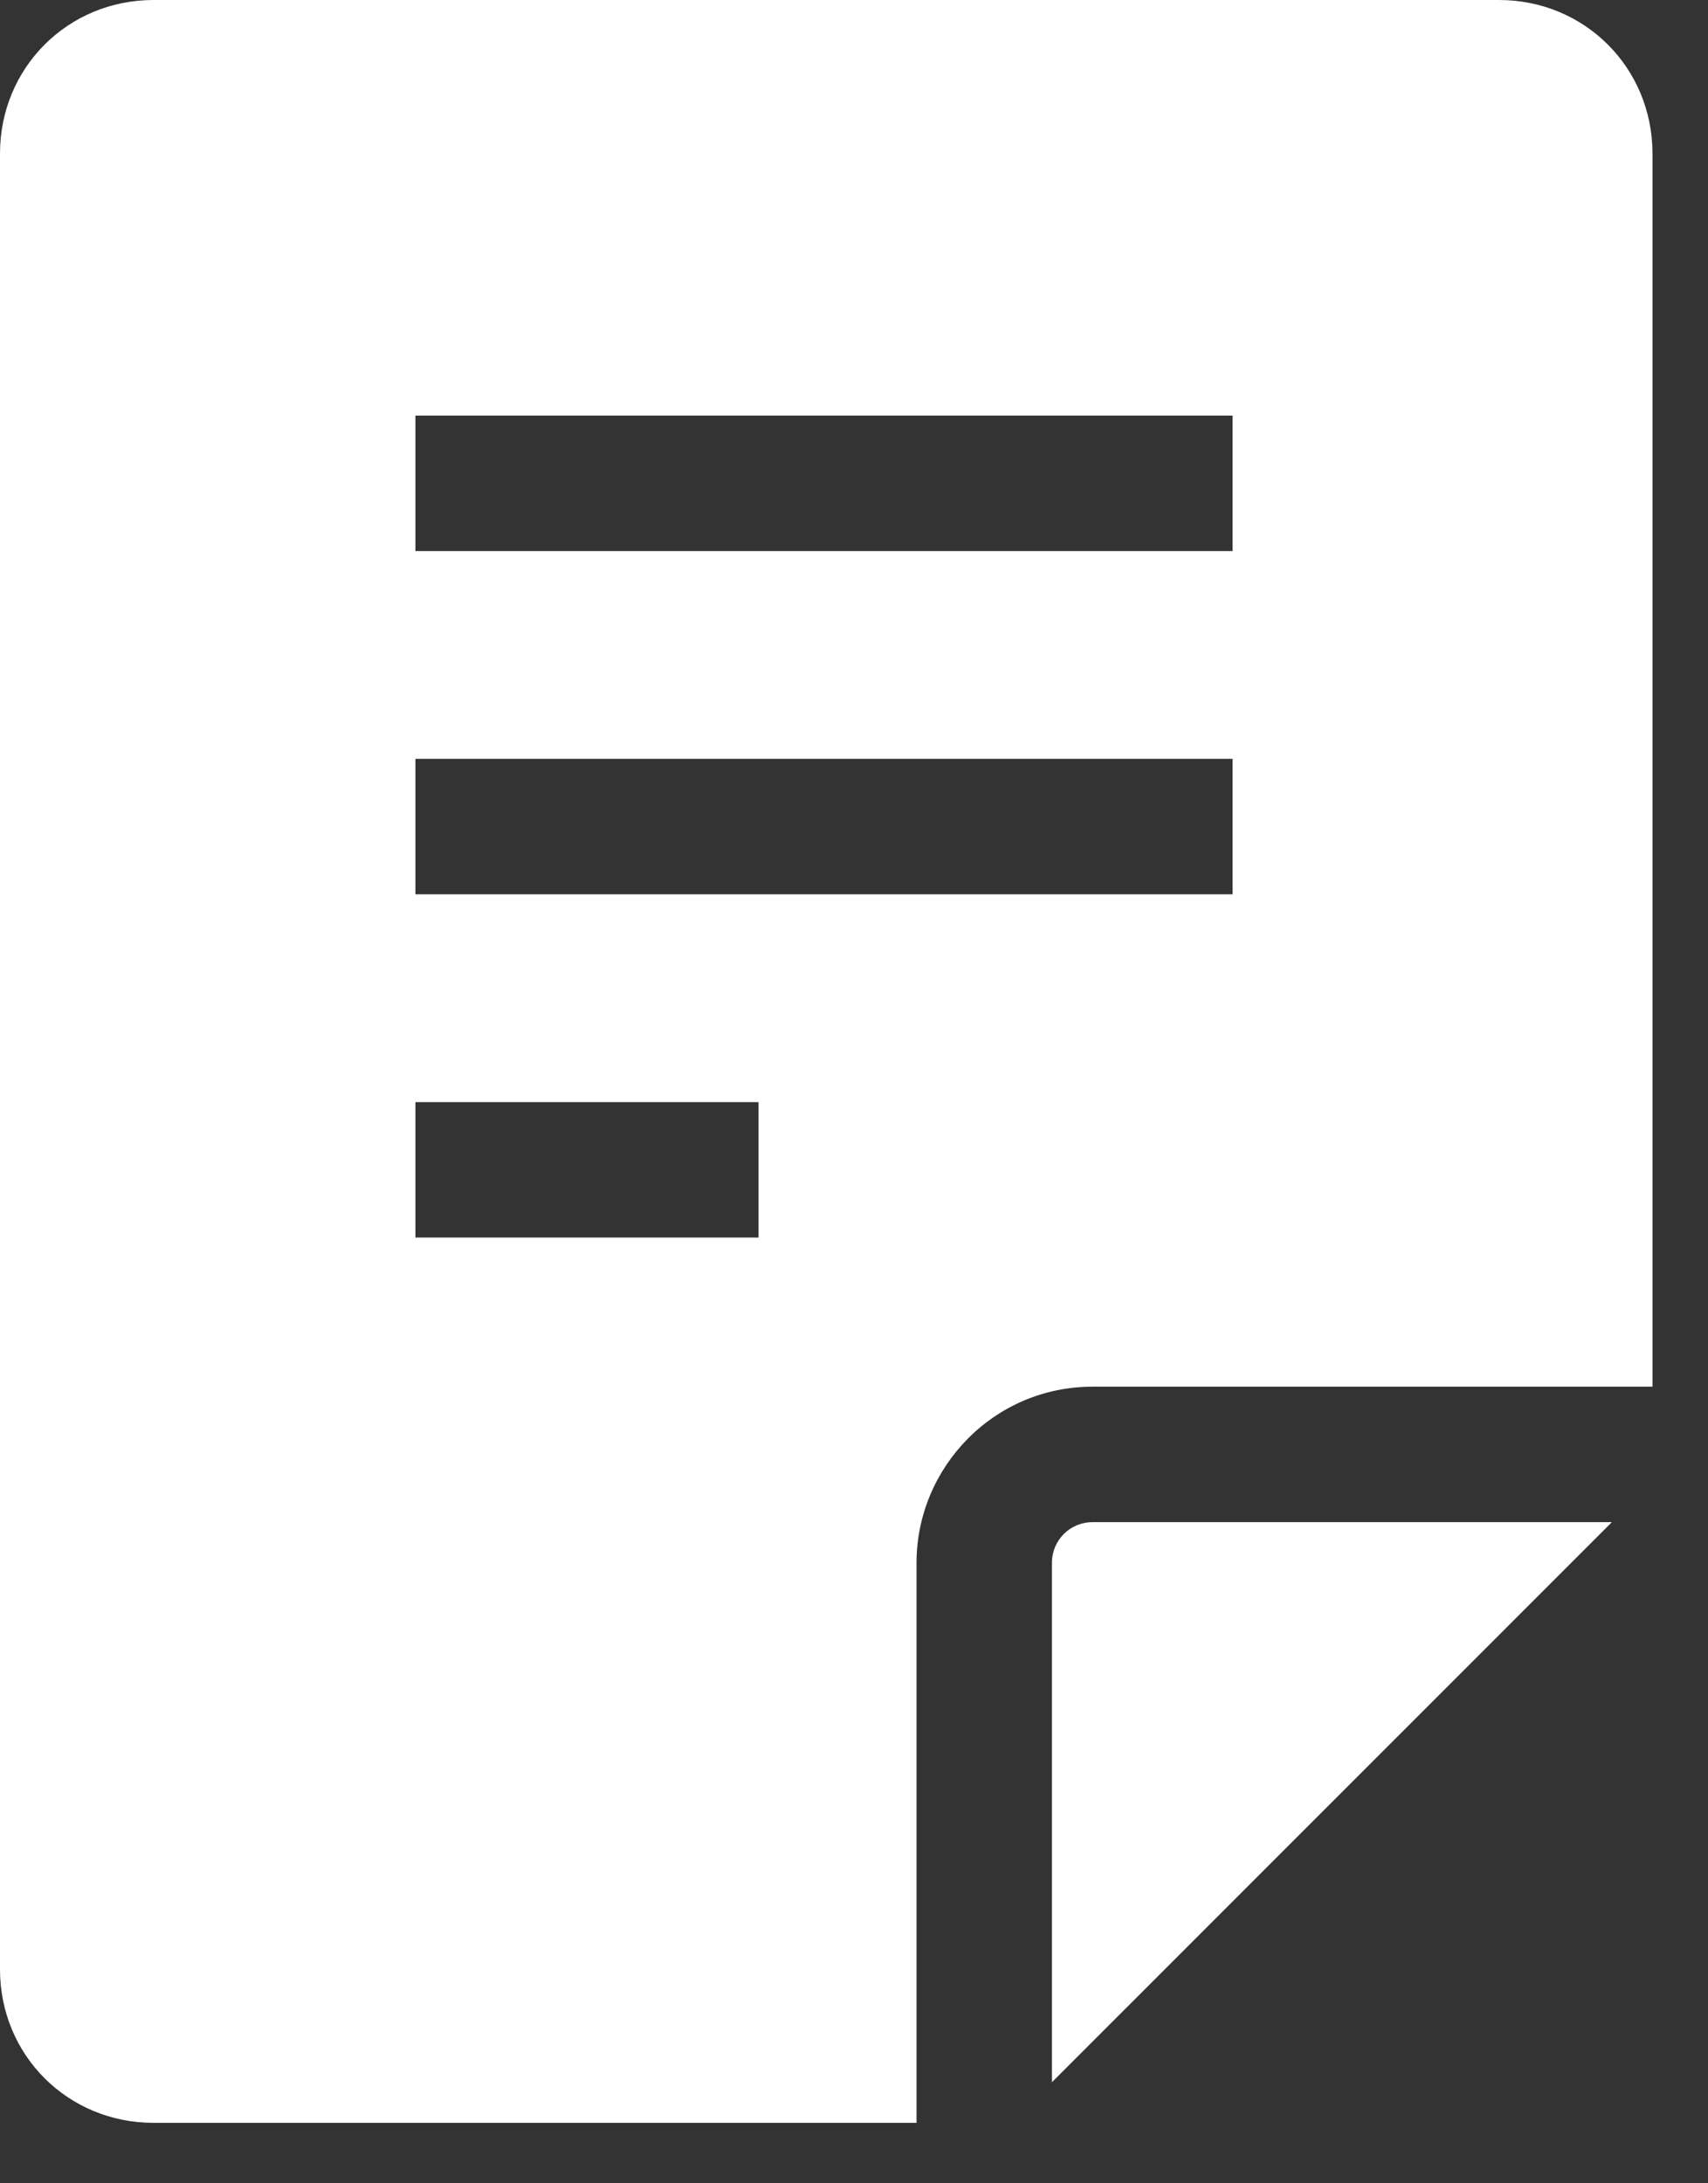 <?xml version="1.0" encoding="UTF-8"?> <svg xmlns="http://www.w3.org/2000/svg" width="18" height="23" viewBox="0 0 18 23" fill="none"><rect x="0" y="0" width="18" height="23" fill="#333333" stroke="none"/><path d="M11.086 16.463V21.935L16.987 16.035H11.515C11.277 16.035 11.086 16.225 11.086 16.463Z" fill="white"></path><path d="M9.659 16.463C9.659 15.464 10.468 14.608 11.515 14.608H17.415V1.618C17.415 0.714 16.701 0 15.797 0H1.618C0.714 0 0 0.714 0 1.618V20.746C0 21.65 0.714 22.363 1.618 22.363H9.659V16.463ZM4.378 4.378H12.99V5.805H4.378V4.378ZM4.378 7.994H12.99V9.421H4.378V7.994ZM4.378 13.037V11.61H7.994V13.037H4.378Z" fill="white"></path></svg> 